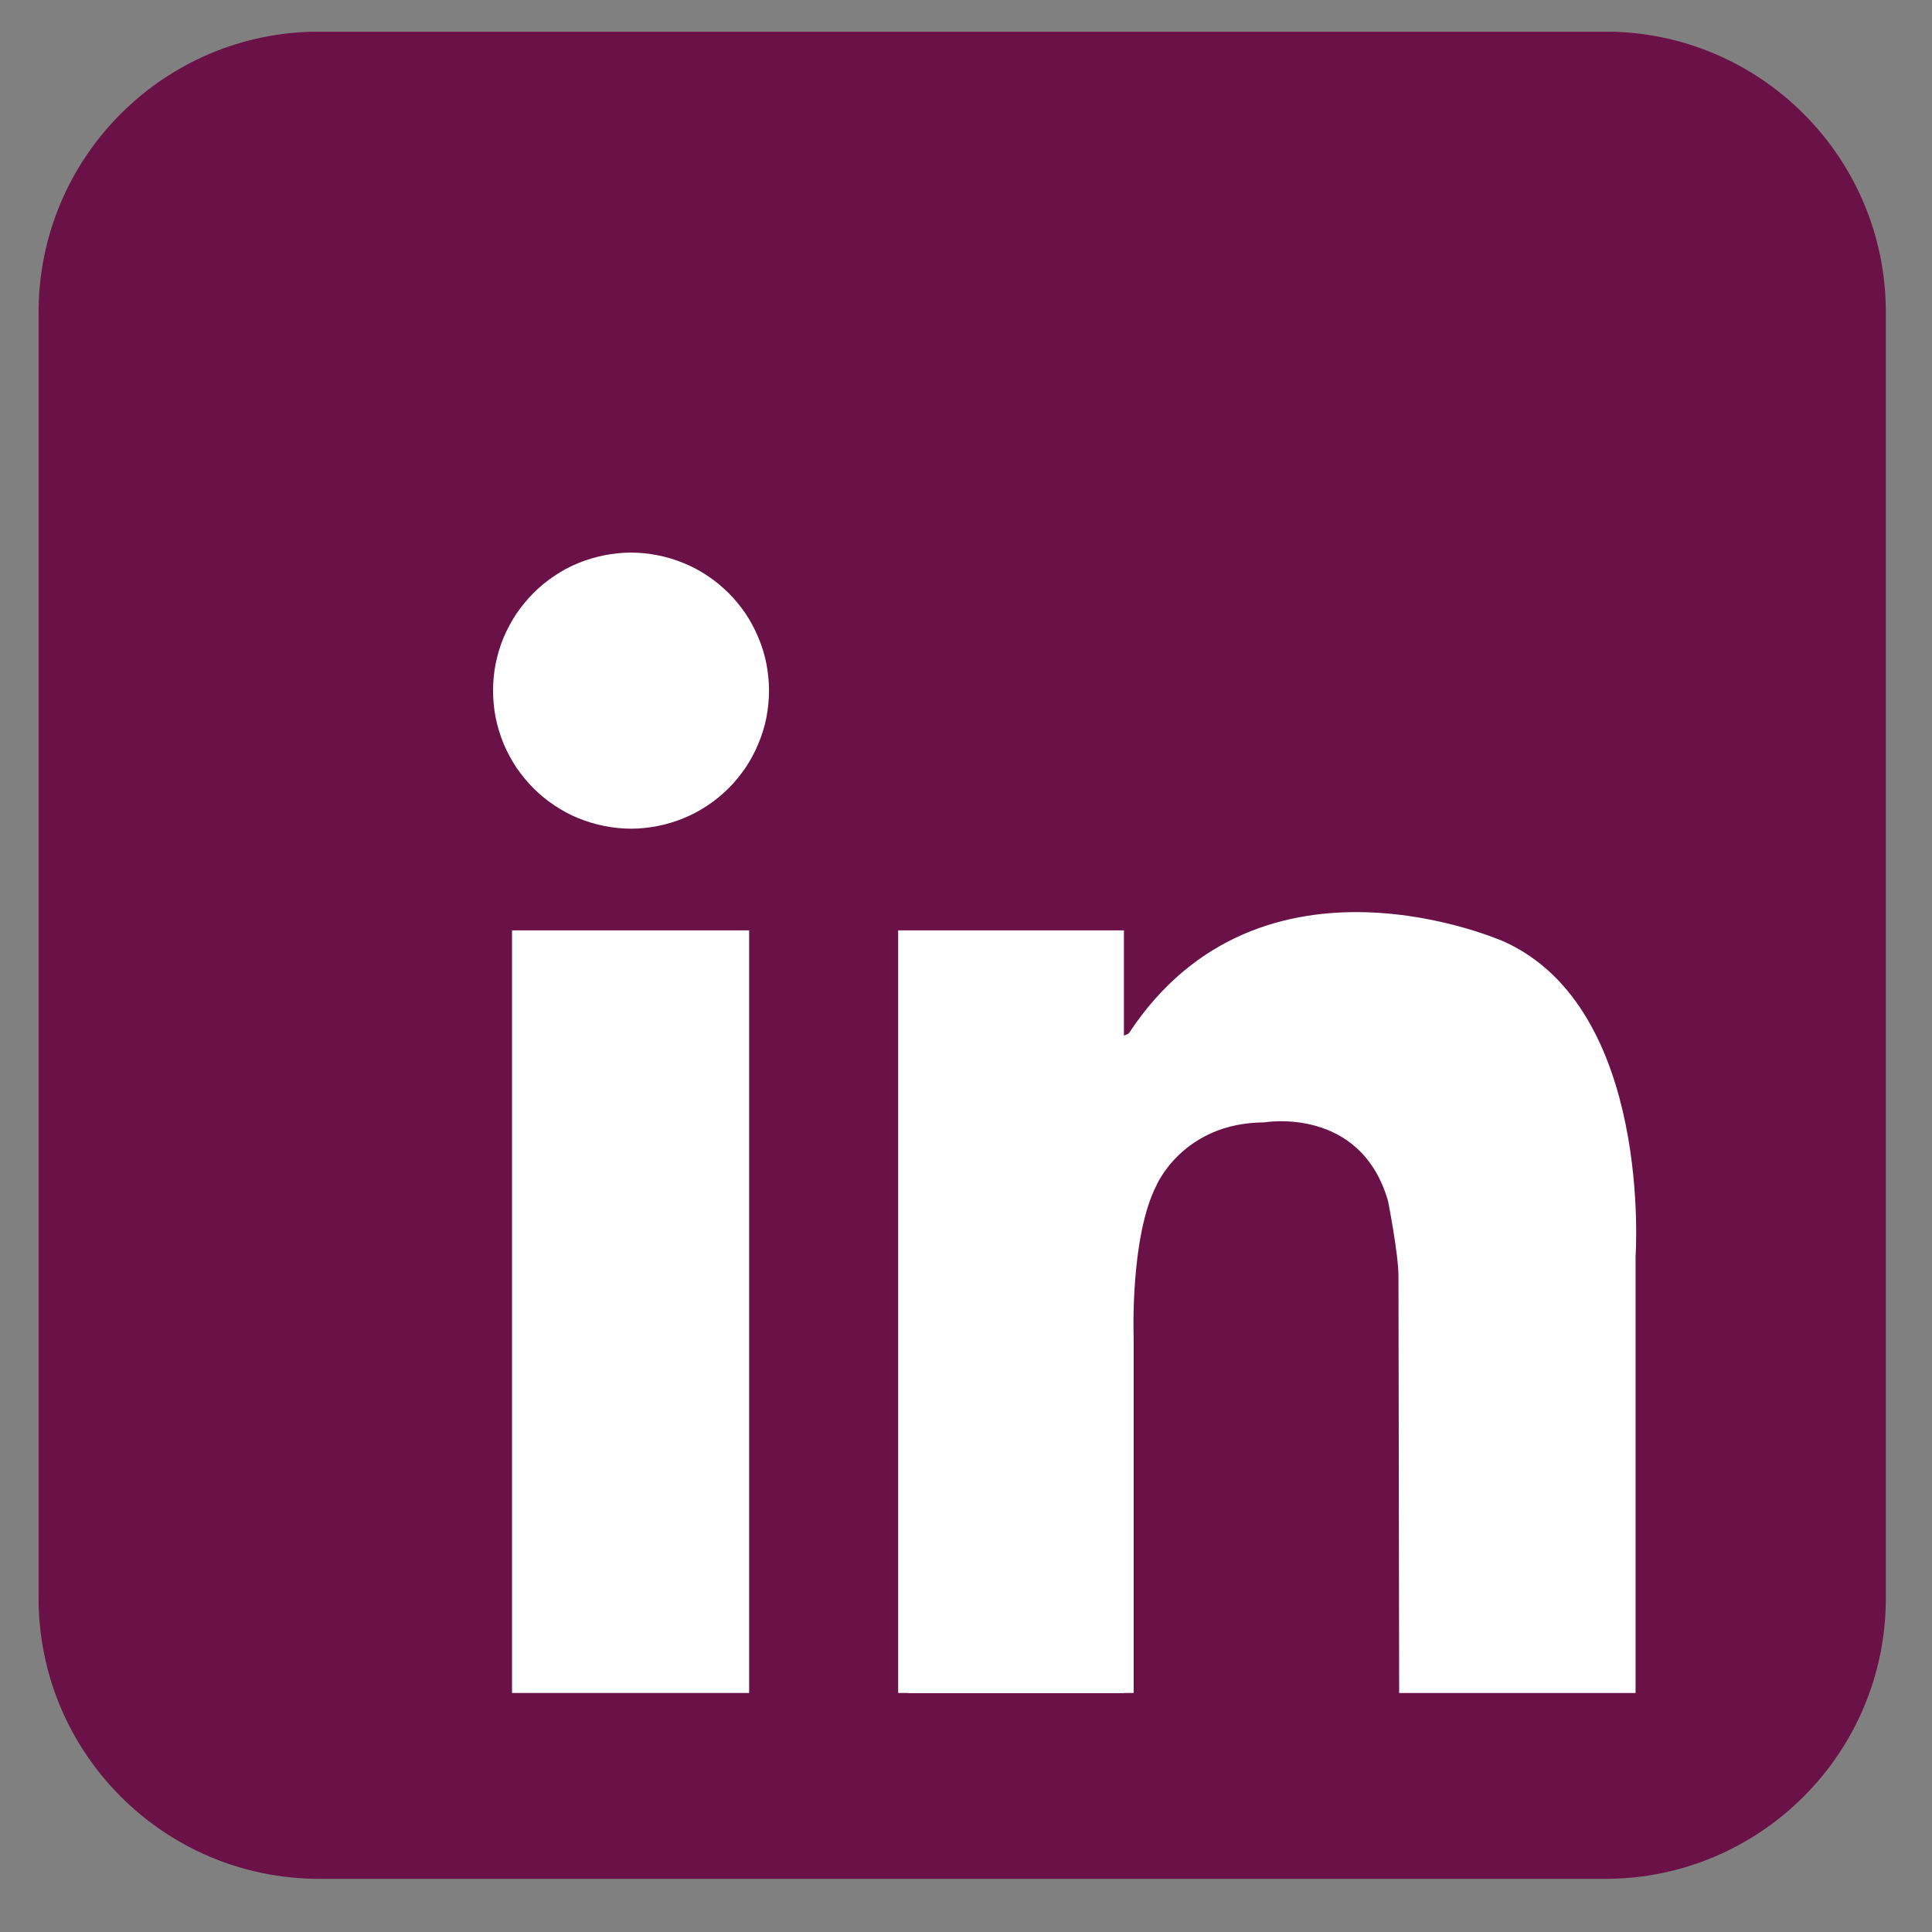 <svg xmlns="http://www.w3.org/2000/svg" xmlns:xlink="http://www.w3.org/1999/xlink" width="85" zoomAndPan="magnify" viewBox="0 0 63.75 63.75" height="85" preserveAspectRatio="xMidYMid meet" version="1.0"><rect x="0" y="0" width="63.75" height="63.75" fill="#808080" stroke="none"/><defs><clipPath id="95366cc4c7"><path d="M 1.27 1.047 L 62.531 1.047 L 62.531 62 L 1.27 62 Z M 1.27 1.047 " clip-rule="nonzero"/></clipPath></defs><g clip-path="url(#95366cc4c7)"><path fill="#6a1148" d="M 62.227 52.734 C 62.227 57.848 58.078 61.996 52.965 61.996 L 10.535 61.996 C 5.418 61.996 1.273 57.848 1.273 52.734 L 1.273 10.305 C 1.273 5.188 5.418 1.043 10.535 1.043 L 52.965 1.043 C 58.078 1.043 62.227 5.188 62.227 10.305 Z M 62.227 52.734 " fill-opacity="1" fill-rule="nonzero"/></g><path fill="#ffffff" d="M 25.375 22.789 C 25.375 23.086 25.344 23.383 25.289 23.676 C 25.23 23.969 25.145 24.254 25.027 24.531 C 24.914 24.809 24.773 25.07 24.609 25.32 C 24.441 25.566 24.254 25.797 24.043 26.008 C 23.828 26.219 23.602 26.41 23.352 26.574 C 23.102 26.742 22.84 26.883 22.562 26.996 C 22.289 27.109 22.004 27.195 21.711 27.254 C 21.418 27.312 21.121 27.344 20.82 27.344 C 20.523 27.344 20.227 27.312 19.934 27.254 C 19.641 27.195 19.355 27.109 19.078 26.996 C 18.801 26.883 18.539 26.742 18.293 26.574 C 18.043 26.41 17.812 26.219 17.602 26.008 C 17.391 25.797 17.203 25.566 17.035 25.32 C 16.871 25.07 16.73 24.809 16.613 24.531 C 16.5 24.254 16.414 23.969 16.355 23.676 C 16.297 23.383 16.27 23.086 16.27 22.789 C 16.27 22.488 16.297 22.195 16.355 21.902 C 16.414 21.605 16.5 21.324 16.613 21.047 C 16.73 20.77 16.871 20.508 17.035 20.258 C 17.203 20.012 17.391 19.781 17.602 19.57 C 17.812 19.359 18.043 19.168 18.293 19.004 C 18.539 18.836 18.801 18.695 19.078 18.582 C 19.355 18.469 19.641 18.383 19.934 18.324 C 20.227 18.266 20.523 18.234 20.82 18.234 C 21.121 18.234 21.418 18.266 21.711 18.324 C 22.004 18.383 22.289 18.469 22.562 18.582 C 22.84 18.695 23.102 18.836 23.352 19.004 C 23.602 19.168 23.828 19.359 24.043 19.57 C 24.254 19.781 24.441 20.012 24.609 20.258 C 24.773 20.508 24.914 20.77 25.027 21.047 C 25.145 21.324 25.23 21.605 25.289 21.902 C 25.344 22.195 25.375 22.488 25.375 22.789 Z M 25.375 22.789 " fill-opacity="1" fill-rule="nonzero"/><path fill="#ffffff" d="M 16.895 30.699 L 24.719 30.699 L 24.719 55.863 L 16.895 55.863 Z M 16.895 30.699 " fill-opacity="1" fill-rule="nonzero"/><path fill="#ffffff" d="M 29.637 30.699 L 37.086 30.699 L 37.086 55.863 L 29.637 55.863 Z M 29.637 30.699 " fill-opacity="1" fill-rule="nonzero"/><path fill="#ffffff" d="M 29.961 44.098 L 37.406 44.098 L 37.406 55.863 L 29.961 55.863 Z M 29.961 44.098 " fill-opacity="1" fill-rule="nonzero"/><path fill="#ffffff" d="M 37.406 44.098 C 37.406 44.098 37.289 40.836 38.148 39.137 C 38.148 39.137 39.012 37.047 41.719 37.035 C 41.719 37.035 44.891 36.48 45.801 39.629 C 45.801 39.629 46.145 41.375 46.145 42.113 C 46.145 42.852 46.168 55.863 46.168 55.863 L 53.969 55.863 L 53.969 41.449 C 53.969 41.449 54.535 33.309 49.645 31.078 C 49.645 31.078 41.609 27.469 37.25 34.094 C 37.25 34.094 36.297 34.75 36.164 32.914 C 36.035 31.078 34.918 35.734 34.887 35.832 C 34.855 35.93 36.164 45.113 36.164 45.113 Z M 37.406 44.098 " fill-opacity="1" fill-rule="nonzero"/></svg>